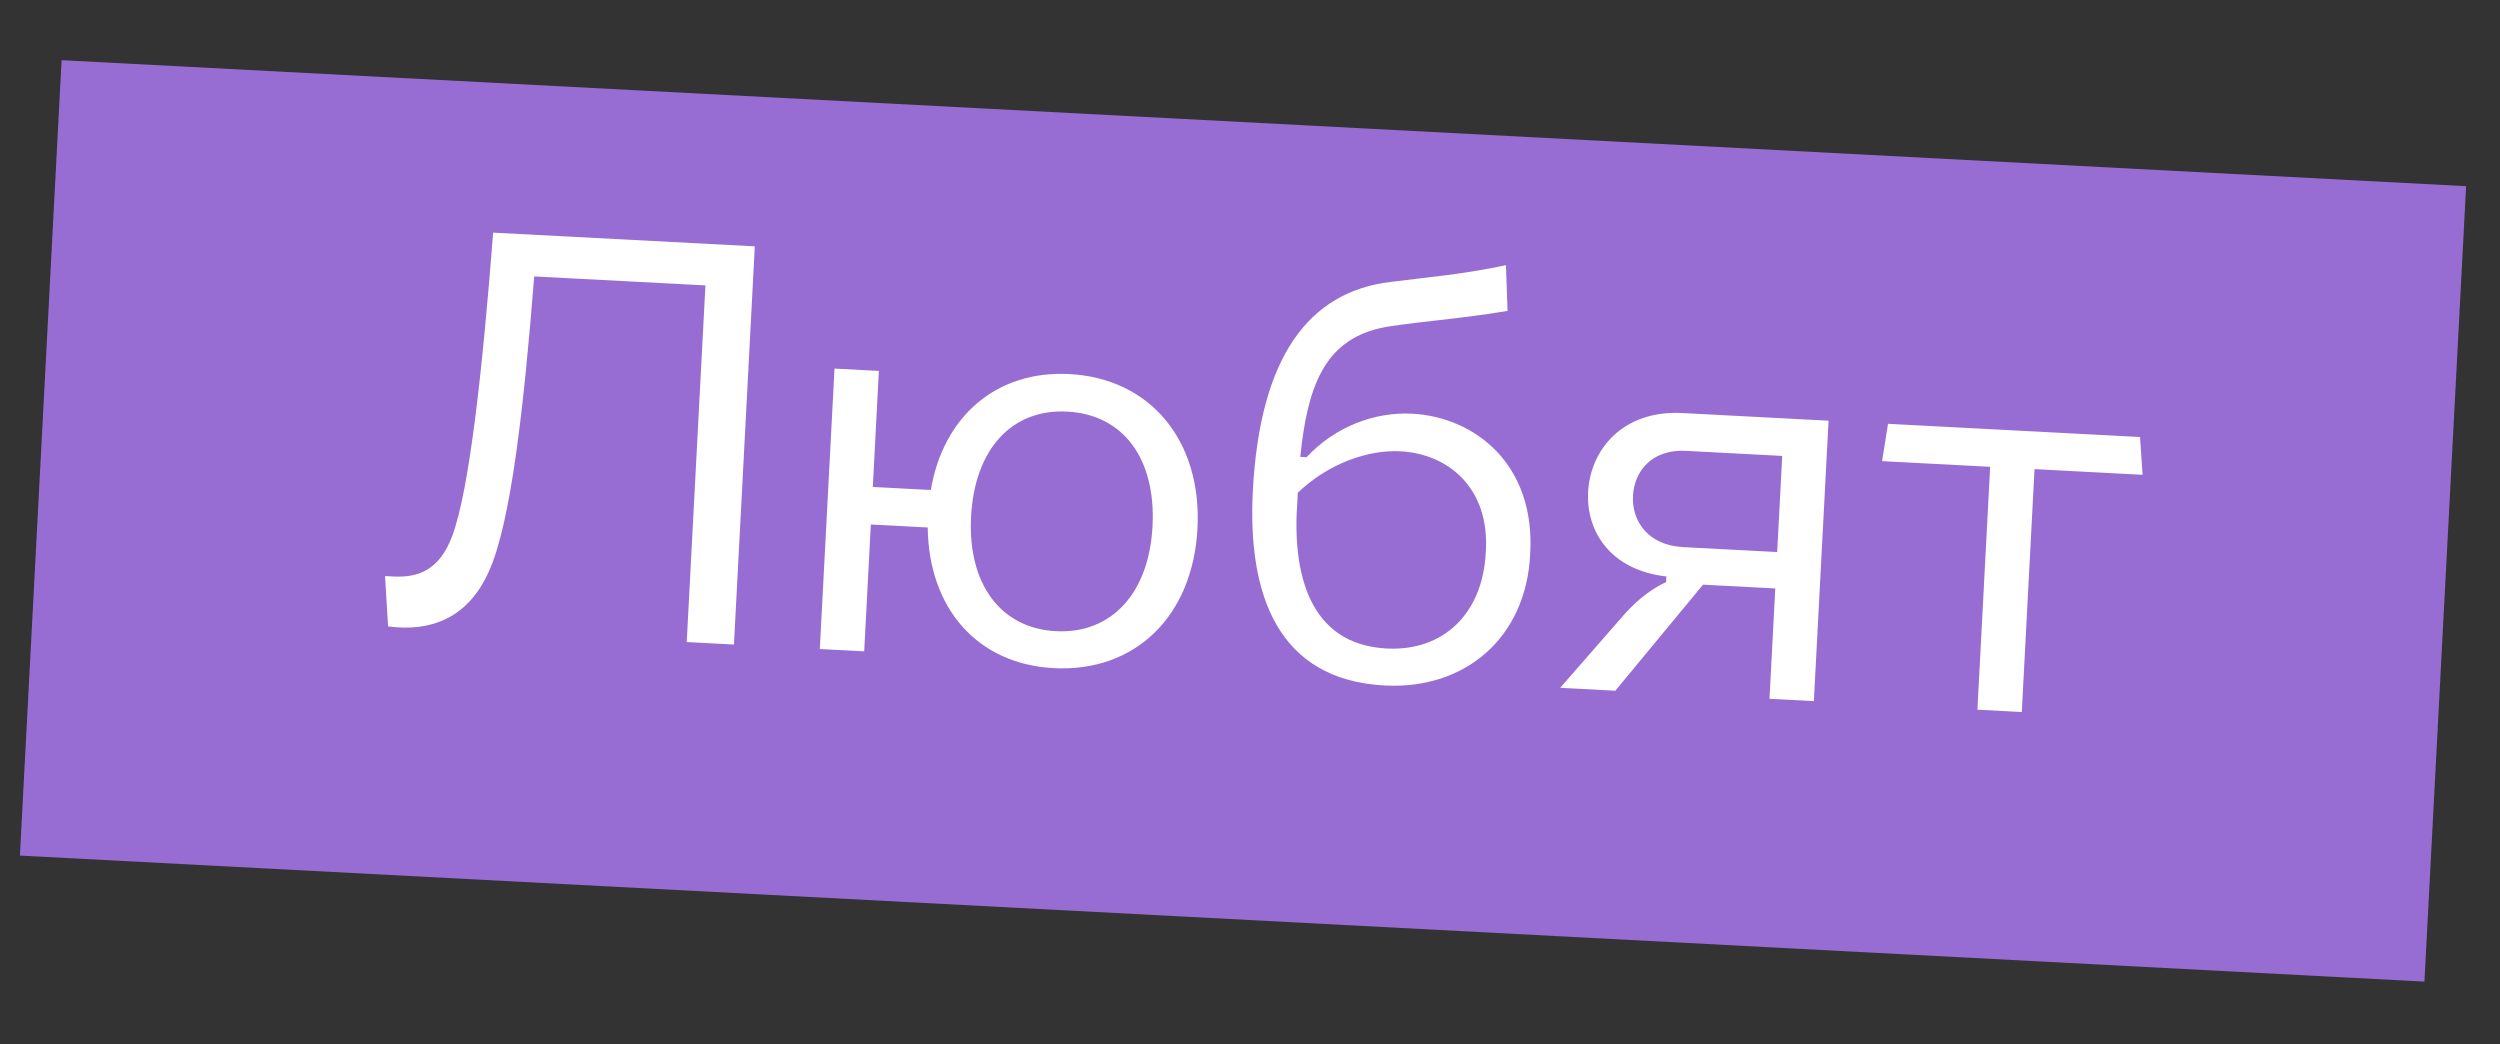 <svg width="158" height="66" viewBox="0 0 158 66" fill="none" xmlns="http://www.w3.org/2000/svg">
<rect x="0" y="0" width="158" height="66" fill="#333333" stroke="none"/>
<rect x="3.893" y="3.803" width="152.174" height="50.339" transform="rotate(3 3.893 3.803)" fill="#976DD3"/>
<path d="M24.527 39.589C27.14 39.942 29.526 39.13 30.871 36.172C32.293 33.111 33.116 25.655 33.762 17.47L44.583 18.037L43.401 40.578L46.385 40.735L47.704 15.569L31.167 14.703C30.497 23.355 29.664 30.99 28.575 33.889C27.779 36.01 26.455 36.518 24.873 36.435L24.334 36.407L24.527 39.589ZM72.84 33.253C72.618 37.495 70.247 40.075 66.724 39.89C63.237 39.707 61.149 36.894 61.371 32.652C61.594 28.41 63.928 25.828 67.451 26.013C71.01 26.2 73.062 29.011 72.84 33.253ZM51.812 41.019L54.617 41.166L55.037 33.149L58.632 33.337C58.69 38.423 61.748 41.972 66.602 42.227C71.743 42.496 75.39 38.938 75.68 33.402C75.97 27.865 72.717 23.91 67.576 23.64C62.974 23.399 59.612 26.323 58.828 30.968L55.161 30.776L55.545 23.442L52.741 23.295L51.812 41.019ZM87.512 43.323C92.617 43.59 96.431 40.293 96.704 35.08C97.078 29.332 93.196 26.353 89.242 26.145C86.905 26.023 84.406 26.938 82.573 28.896L82.177 28.875C82.621 24.537 83.642 21.562 87.218 20.74C88.641 20.418 92.222 20.173 95.278 19.648L95.177 16.759C92.333 17.367 89.836 17.561 87.876 17.819C82.688 18.448 79.623 22.577 79.18 31.026C78.838 37.569 80.754 42.968 87.512 43.323ZM81.996 31.642L82.022 31.139C83.958 29.293 86.455 28.415 88.504 28.522C91.524 28.68 94.187 30.839 93.9 34.933C93.697 38.816 91.194 41.172 87.635 40.986C82.674 40.726 81.653 36.13 81.996 31.642ZM102.667 38.818L98.602 43.471L102.089 43.654L107.632 36.951L112.197 37.19L111.832 44.164L114.636 44.312L115.565 26.588L106.326 26.104C102.515 25.904 100.506 28.466 100.368 31.091C100.238 33.571 101.768 36.031 105.316 36.433L105.297 36.792C104.559 37.114 103.586 37.784 102.667 38.818ZM103.203 31.347C103.284 29.802 104.368 28.38 106.561 28.495L112.636 28.814L112.318 34.889L106.386 34.578C104.085 34.458 103.124 32.857 103.203 31.347ZM124.973 44.853L127.777 45L128.582 29.649L135.412 30.007L135.249 27.619L119.323 26.785L118.947 29.144L125.777 29.502L124.973 44.853Z" fill="white"/>
</svg>
